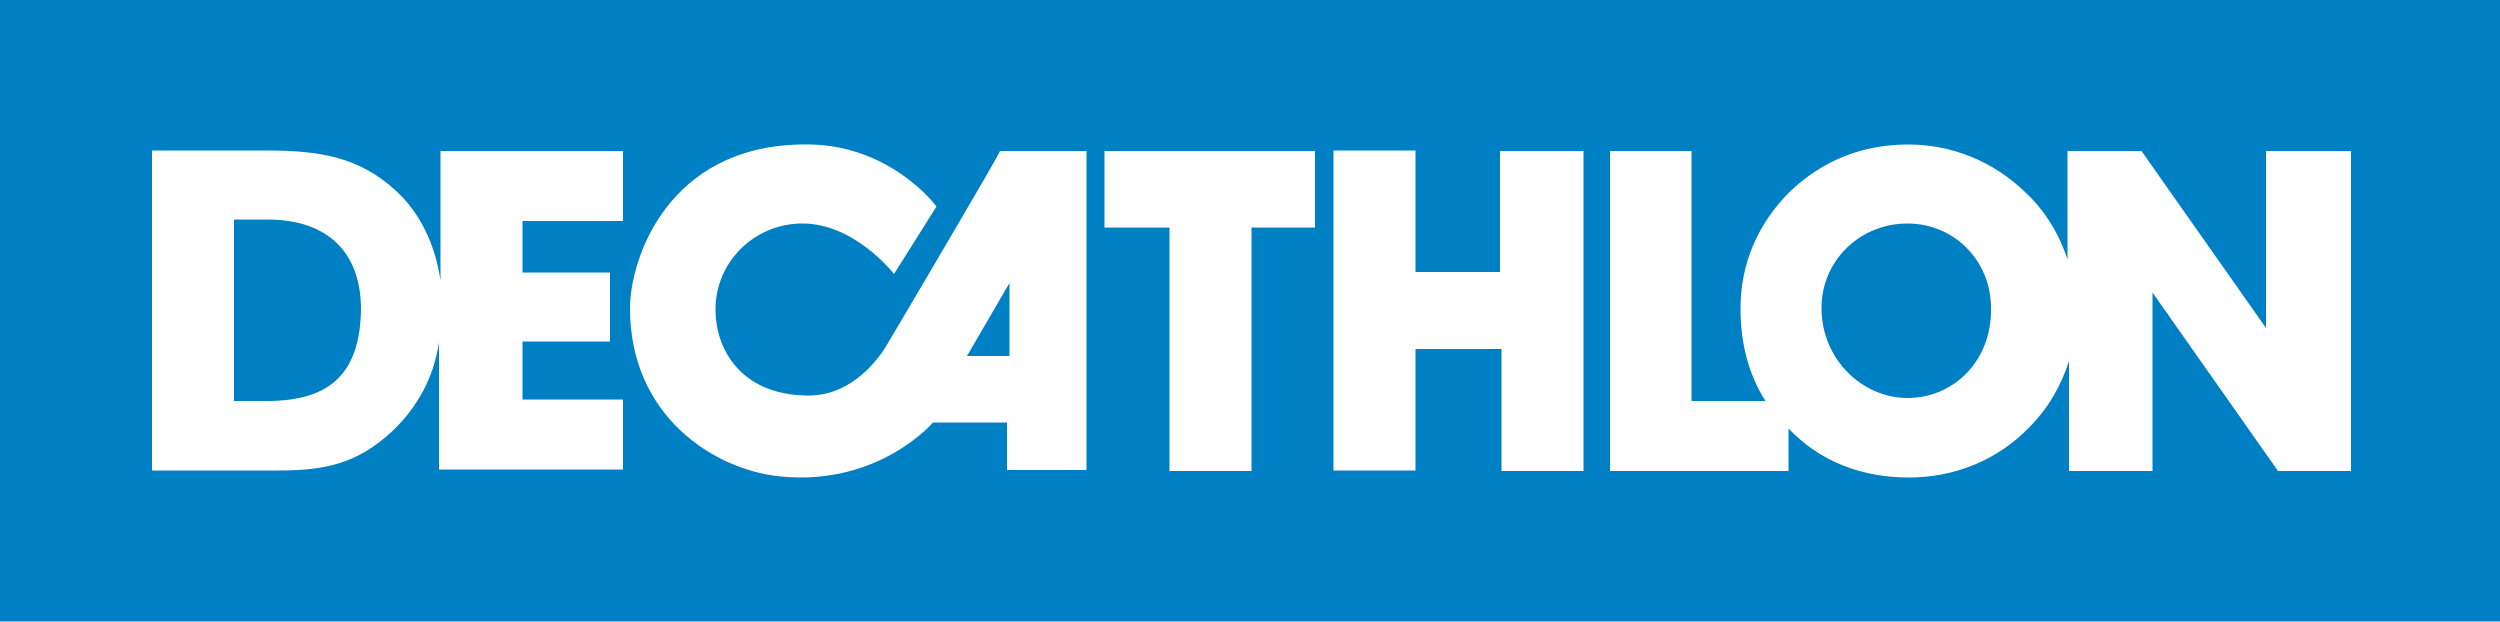 <svg xml:space="preserve" style="enable-background:new 0 0 500 124.3;" viewBox="0 0 500 124.3" y="0px" x="0px" xmlns:xlink="http://www.w3.org/1999/xlink" xmlns="http://www.w3.org/2000/svg" id="Layer_1" version="1.1">
<style type="text/css">
	.st0{fill:#0080C4;}
	.st1{fill:#FFFFFF;}
</style>
<a xlink:href="/">
	<path d="M0,124.3V0h500v124.3H0z" class="st0"></path>
	<path d="M88.1,56.1c-1.1-7.4-4.2-13.8-9.3-18.3c-7.1-6.3-14.6-7.7-25.4-7.7h-23v64h25.1c9.5,0,15.9-1.3,23-7.9
		c5-4.8,8.2-10.6,9.3-17.7v25.4h36.8v-14h-20.1V68.3H122V54.5h-17.5V44.2h20.1v-14H88.1V56.1z M53.4,80.2h-6.6V43.9h6.6
		c12.2,0,18.8,6.6,18.8,18C72,74.6,66.1,80.2,53.4,80.2z M177,69.6c-2.4,3.7-7.7,9.8-15.9,9.5c-13-0.3-18-9.3-18-17.2
		c0-9.3,7.4-16.9,16.9-17.2c10.8-0.3,18.8,10.1,18.8,10.1l8.5-13.5c0,0-9.5-13-27.2-12.4c-26.5,0.5-34.1,22.8-34.1,32.8
		c0,21.4,16.7,32.3,30.2,33.6c19.6,1.9,30.4-10.8,30.4-10.8s-0.3,0,0.5,0c4,0,14.3,0,14.3,0v9.5h15.9V30.2H200
		C200.3,30.2,179.1,66.1,177,69.6z M201.9,71.2h-8.5l8.5-14.6V71.2z M220.9,30.2H263v15.3h-12.7v48.7h-16.4V45.5h-13V30.2z
		 M300.3,30.2h16.4v64h-16.4V69.8h-17.2v24.3h-16.4v-64h16.4v24.3H300V30.2H300.3z M453.2,30.2v35.4l-24.9-35.4h-14.8v21.7
		c-1.6-5-4.5-9.8-8.5-13.5c-6.3-6.1-14.6-9.5-23.3-9.5c-9.3,0-17.2,3.2-23.8,9.5c-6.3,6.3-9.8,14.3-9.8,23.3c0,6.9,1.6,13.2,5,18.5
		h-14.8v-50H322v64h35.7v-8.5c6.3,6.6,14.6,9.8,24.1,9.8c9,0,17.7-3.4,24.1-10.1c3.7-3.7,6.3-8.2,7.9-13.2v22h16.7V58.5l25.1,35.7
		h14.6v-64H453.2z M381.5,79.6c-9,0-17.2-7.7-17.2-18c0-9.5,7.7-16.9,17.2-16.9c9.3,0,16.7,7.4,16.7,16.9
		C398.4,72.2,390.7,79.6,381.5,79.6z" class="st1"></path>
</a>
</svg>
